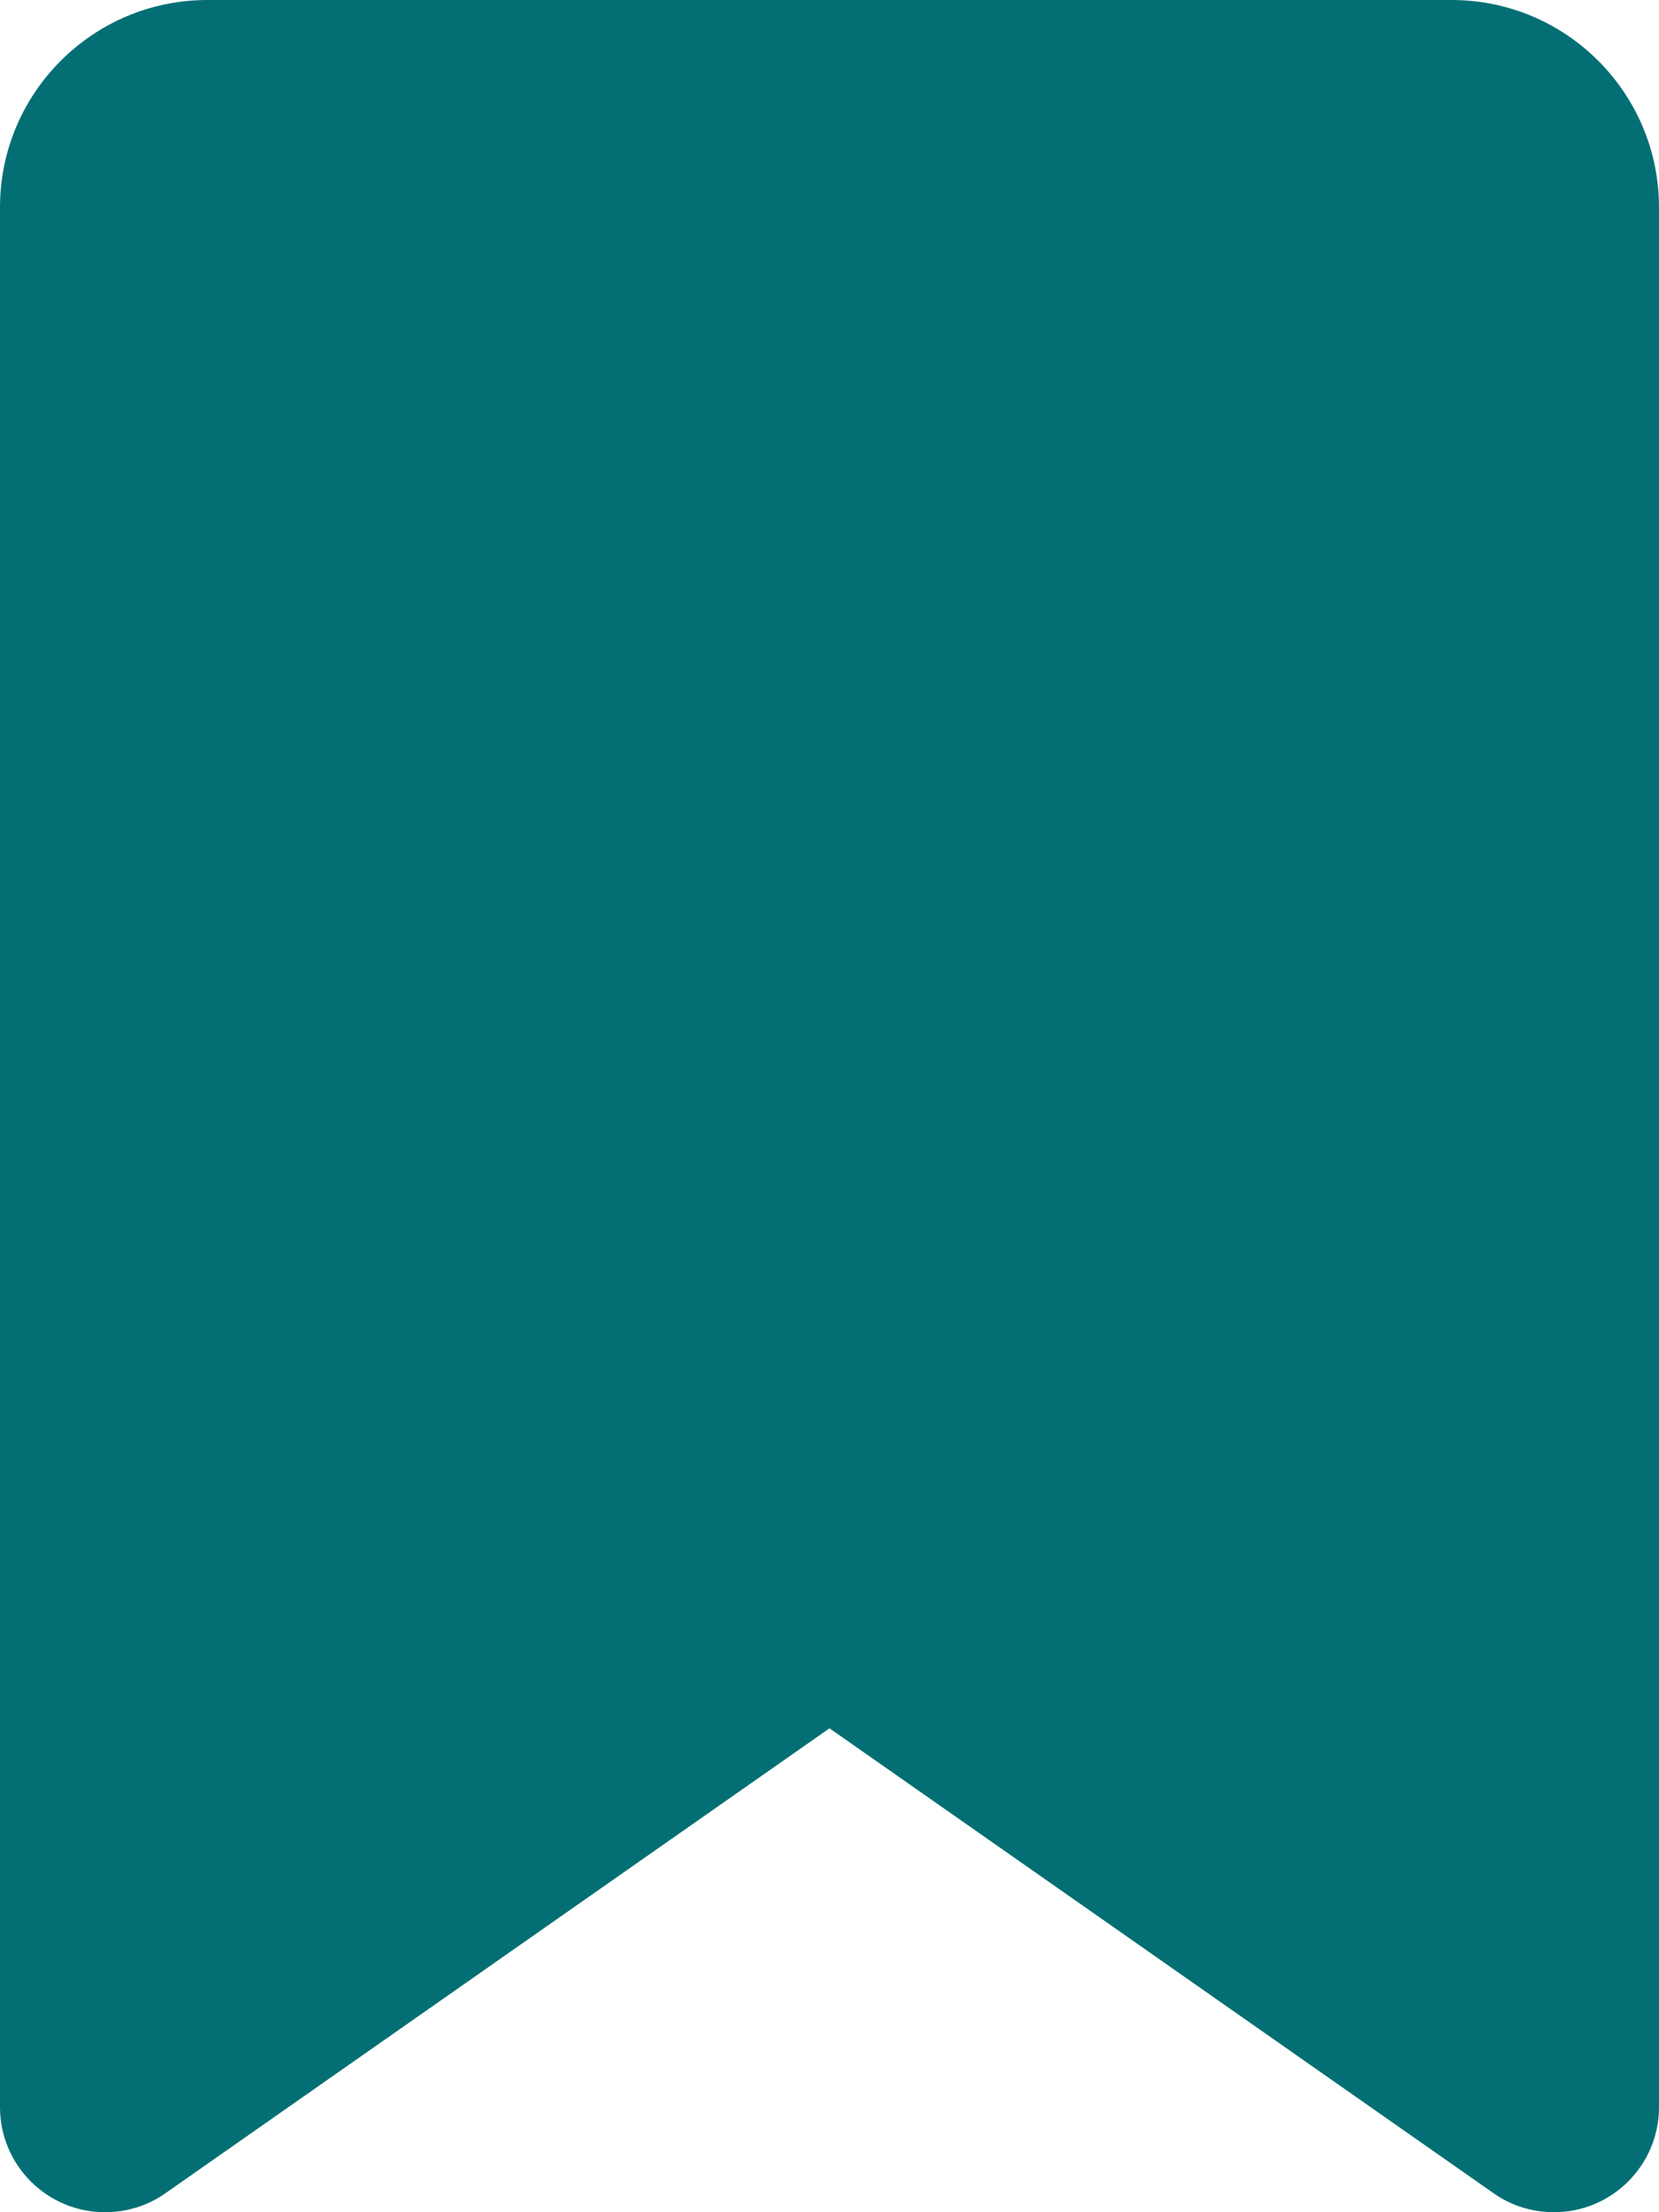 <svg xmlns="http://www.w3.org/2000/svg" height="20" width="15" viewBox="0 0 384 512"><!--!Font Awesome Free 6.7.2 by @fontawesome - https://fontawesome.com License - https://fontawesome.com/license/free Copyright 2024 Fonticons, Inc.--><path fill="#036F74" d="M0 48V487.7C0 501.1 10.9 512 24.3 512c5 0 9.9-1.5 14-4.4L192 400 345.7 507.6c4.1 2.9 9 4.4 14 4.4c13.4 0 24.3-10.9 24.3-24.3V48c0-26.5-21.5-48-48-48H48C21.5 0 0 21.5 0 48z"/></svg>